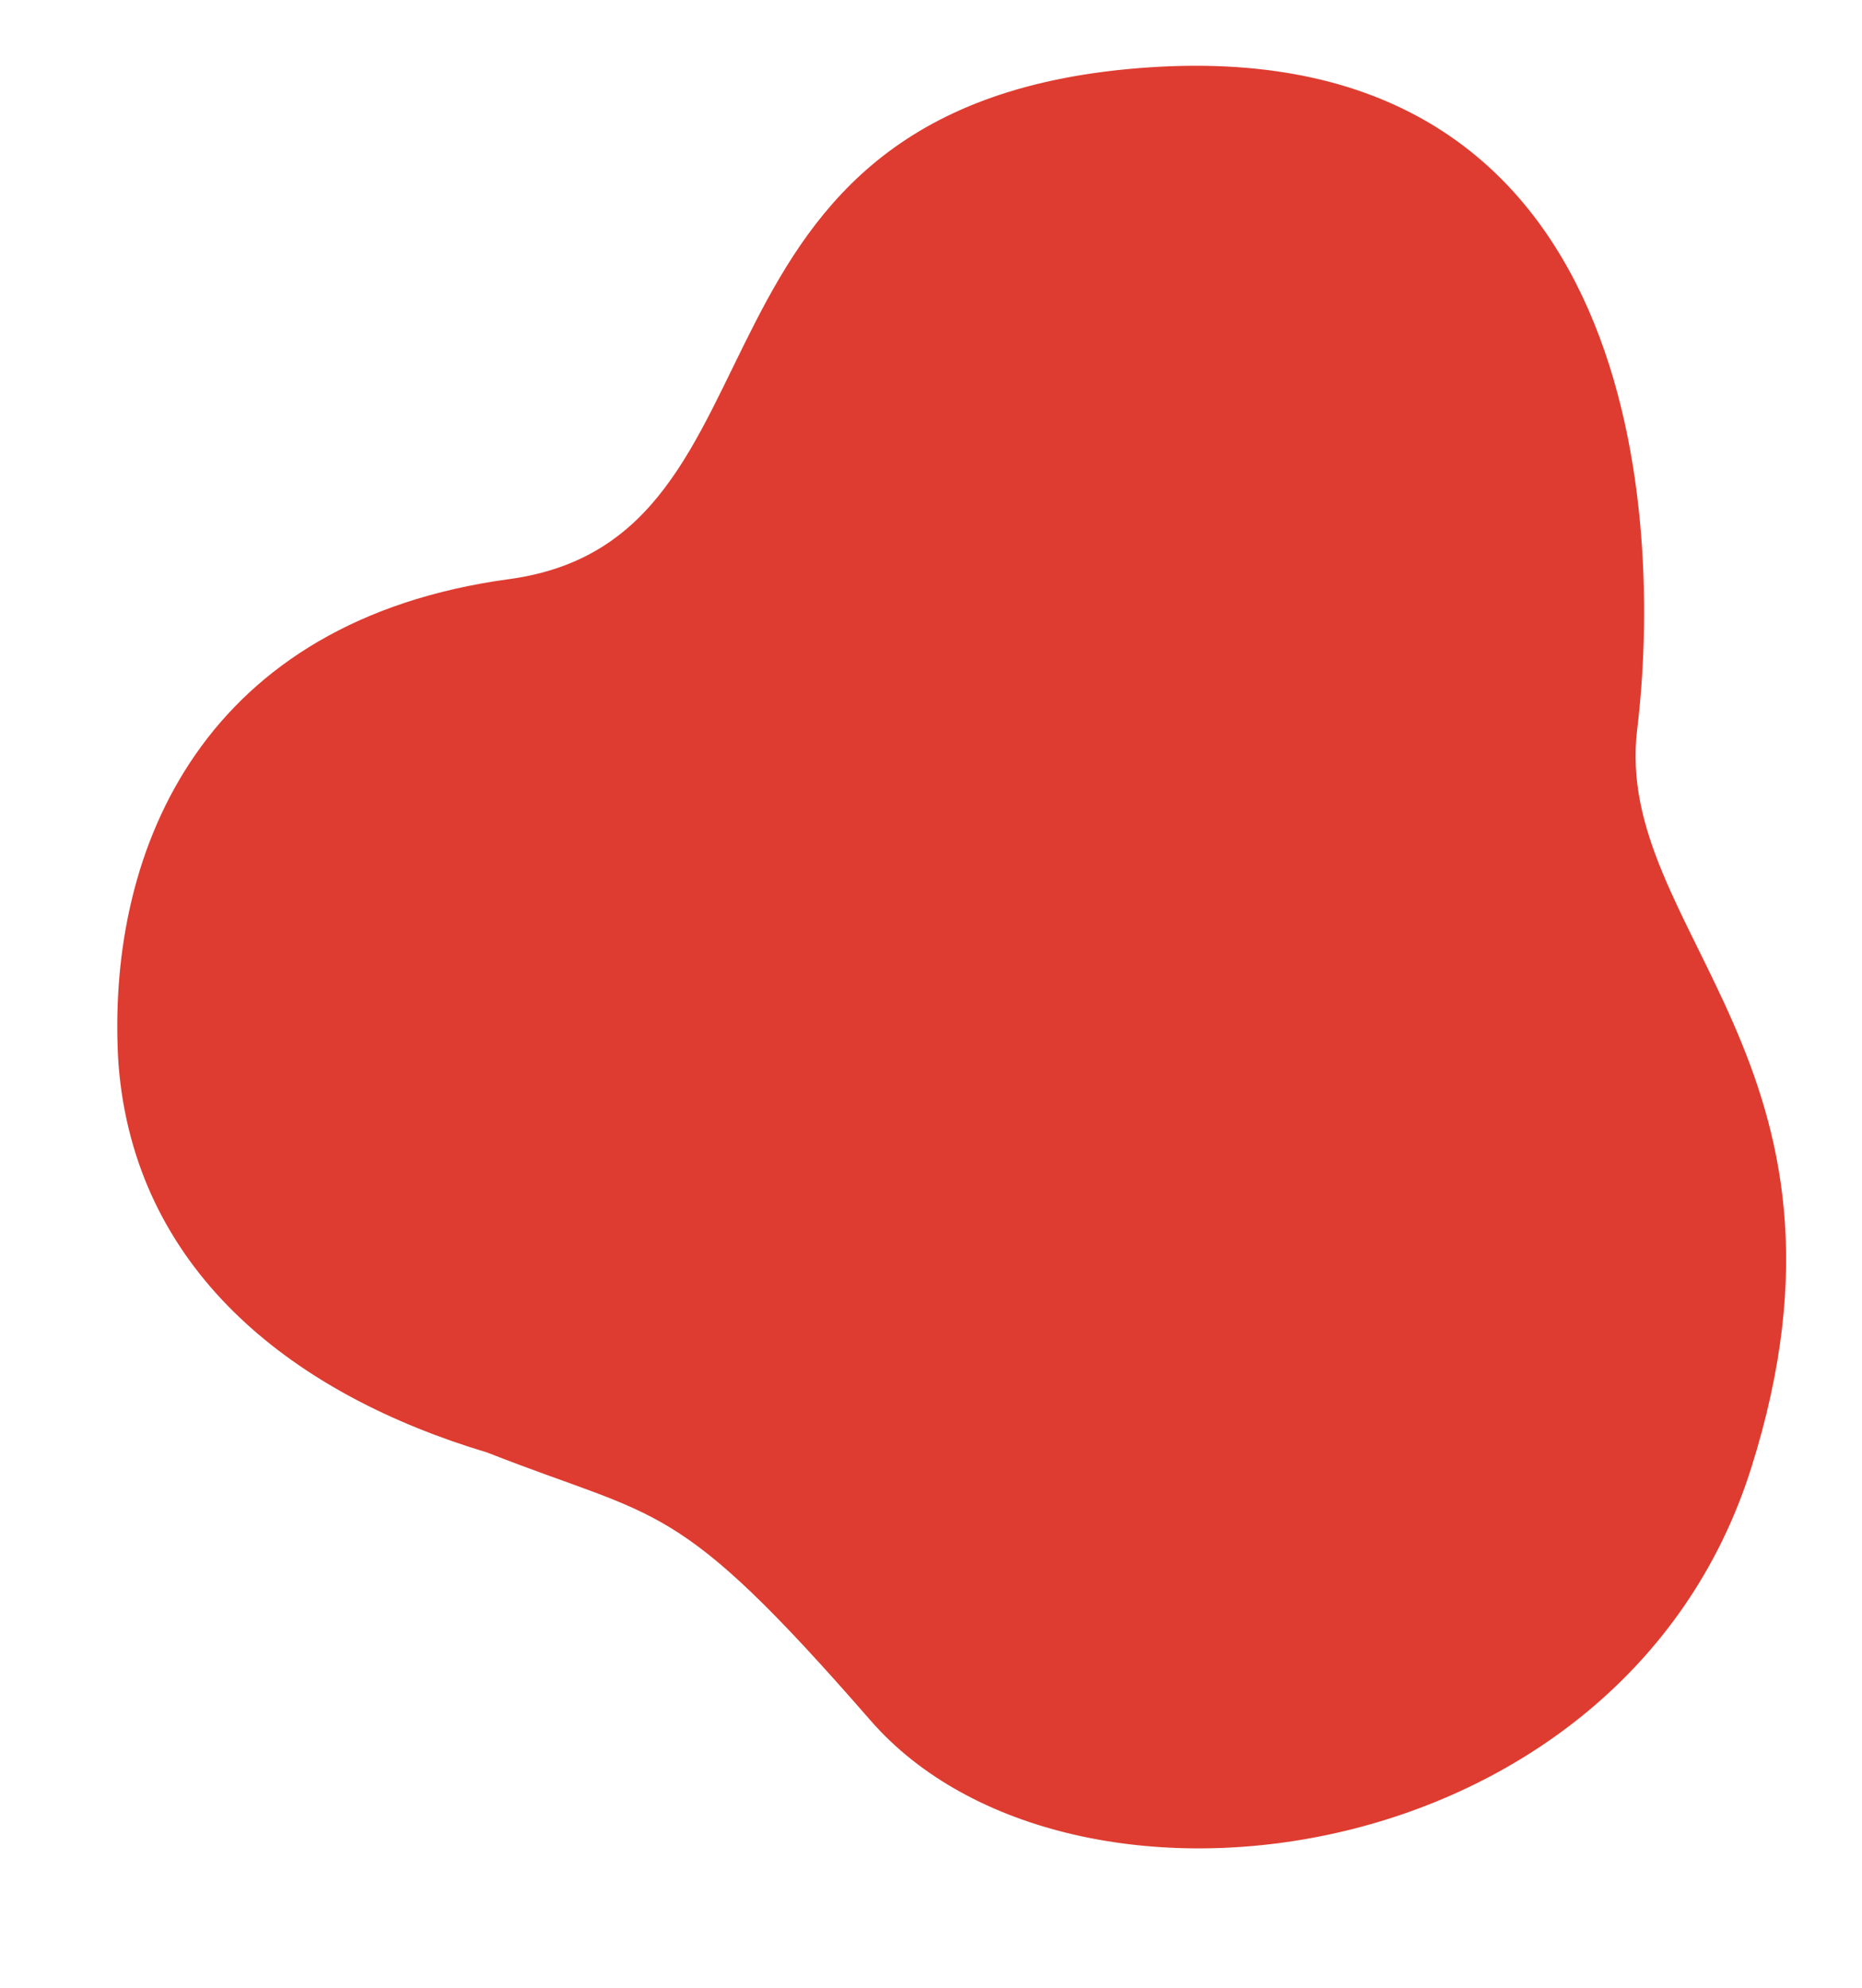 <svg xmlns="http://www.w3.org/2000/svg" width="943.476" height="1007.386" viewBox="0 0 943.476 1007.386">
  <path id="Caminho_4" data-name="Caminho 4" d="M157,645.554c82.521,46.71,91.511,35.143,174.164,162.141S694.382,937.638,787.2,743.741s-31.946-277.92-5.064-378.716S834.294,19.244,585.9,1.026,382.733,213.374,228.577,212.656,10.375,317.062.751,422.376c-.289,3.159-.489,6.294-.609,9.552C-3.547,532.313,64.846,603.273,157,645.554Z" transform="translate(2.257 116.641) rotate(-8)" fill="#de3c30" stroke="#de3c30" stroke-width="4"/>
</svg>
